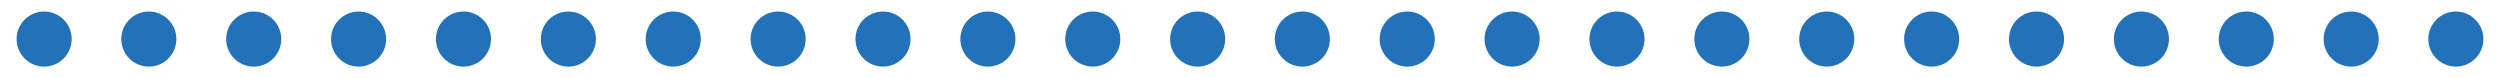 <?xml version="1.0" encoding="utf-8"?>
<!-- Generator: Adobe Illustrator 25.0.0, SVG Export Plug-In . SVG Version: 6.00 Build 0)  -->
<svg version="1.1" id="Calque_1" xmlns="http://www.w3.org/2000/svg" xmlns:xlink="http://www.w3.org/1999/xlink" x="0px" y="0px"
	 viewBox="0 0 1280 40" style="enable-background:new 0 0 1280 40;" xml:space="preserve">
<style type="text/css">
	.Ombre_x0020_portée{fill:none;}
	.Arrondis_x0020_2 pt{fill:#FFFFFF;stroke:#000000;stroke-miterlimit:10;}
	.Miroir_x0020_dynamique X{fill:none;}
	.Biseau_x0020_adouci{fill:url(#SVGID_1_);}
	.Crépuscule{fill:#FFFFFF;}
	.Feuillage_GS{fill:#FFDD00;}
	.Pompadour_GS{fill-rule:evenodd;clip-rule:evenodd;fill:#51AEE2;}
	.st0{fill:#2371B8;}
</style>
<linearGradient id="SVGID_1_" gradientUnits="userSpaceOnUse" x1="0" y1="0" x2="0.707" y2="0.707">
	<stop  offset="0" style="stop-color:#E6E6EB"/>
	<stop  offset="0.174" style="stop-color:#E2E2E6"/>
	<stop  offset="0.352" style="stop-color:#D5D4D8"/>
	<stop  offset="0.532" style="stop-color:#C0BFC2"/>
	<stop  offset="0.714" style="stop-color:#A4A2A4"/>
	<stop  offset="0.895" style="stop-color:#828282"/>
	<stop  offset="1" style="stop-color:#6B6E6E"/>
</linearGradient>
<circle class="st0" cx="22.6" cy="20" r="14.1"/>
<circle class="st0" cx="76.2" cy="20" r="14.1"/>
<circle class="st0" cx="129.9" cy="20" r="14.1"/>
<circle class="st0" cx="183.6" cy="20" r="14.1"/>
<circle class="st0" cx="237.3" cy="20" r="14.1"/>
<circle class="st0" cx="291" cy="20" r="14.1"/>
<circle class="st0" cx="344.7" cy="20" r="14.1"/>
<circle class="st0" cx="398.4" cy="20" r="14.1"/>
<circle class="st0" cx="452.1" cy="20" r="14.1"/>
<circle class="st0" cx="505.8" cy="20" r="14.1"/>
<circle class="st0" cx="559.5" cy="20" r="14.1"/>
<circle class="st0" cx="613.2" cy="20" r="14.1"/>
<circle class="st0" cx="666.8" cy="20" r="14.1"/>
<circle class="st0" cx="720.5" cy="20" r="14.1"/>
<circle class="st0" cx="774.2" cy="20" r="14.1"/>
<circle class="st0" cx="827.9" cy="20" r="14.1"/>
<circle class="st0" cx="881.6" cy="20" r="14.1"/>
<circle class="st0" cx="935.3" cy="20" r="14.1"/>
<circle class="st0" cx="989" cy="20" r="14.1"/>
<circle class="st0" cx="1042.7" cy="20" r="14.1"/>
<circle class="st0" cx="1096.4" cy="20" r="14.1"/>
<circle class="st0" cx="1150.1" cy="20" r="14.1"/>
<circle class="st0" cx="1203.8" cy="20" r="14.1"/>
<circle class="st0" cx="1257.4" cy="20" r="14.1"/>
</svg>
